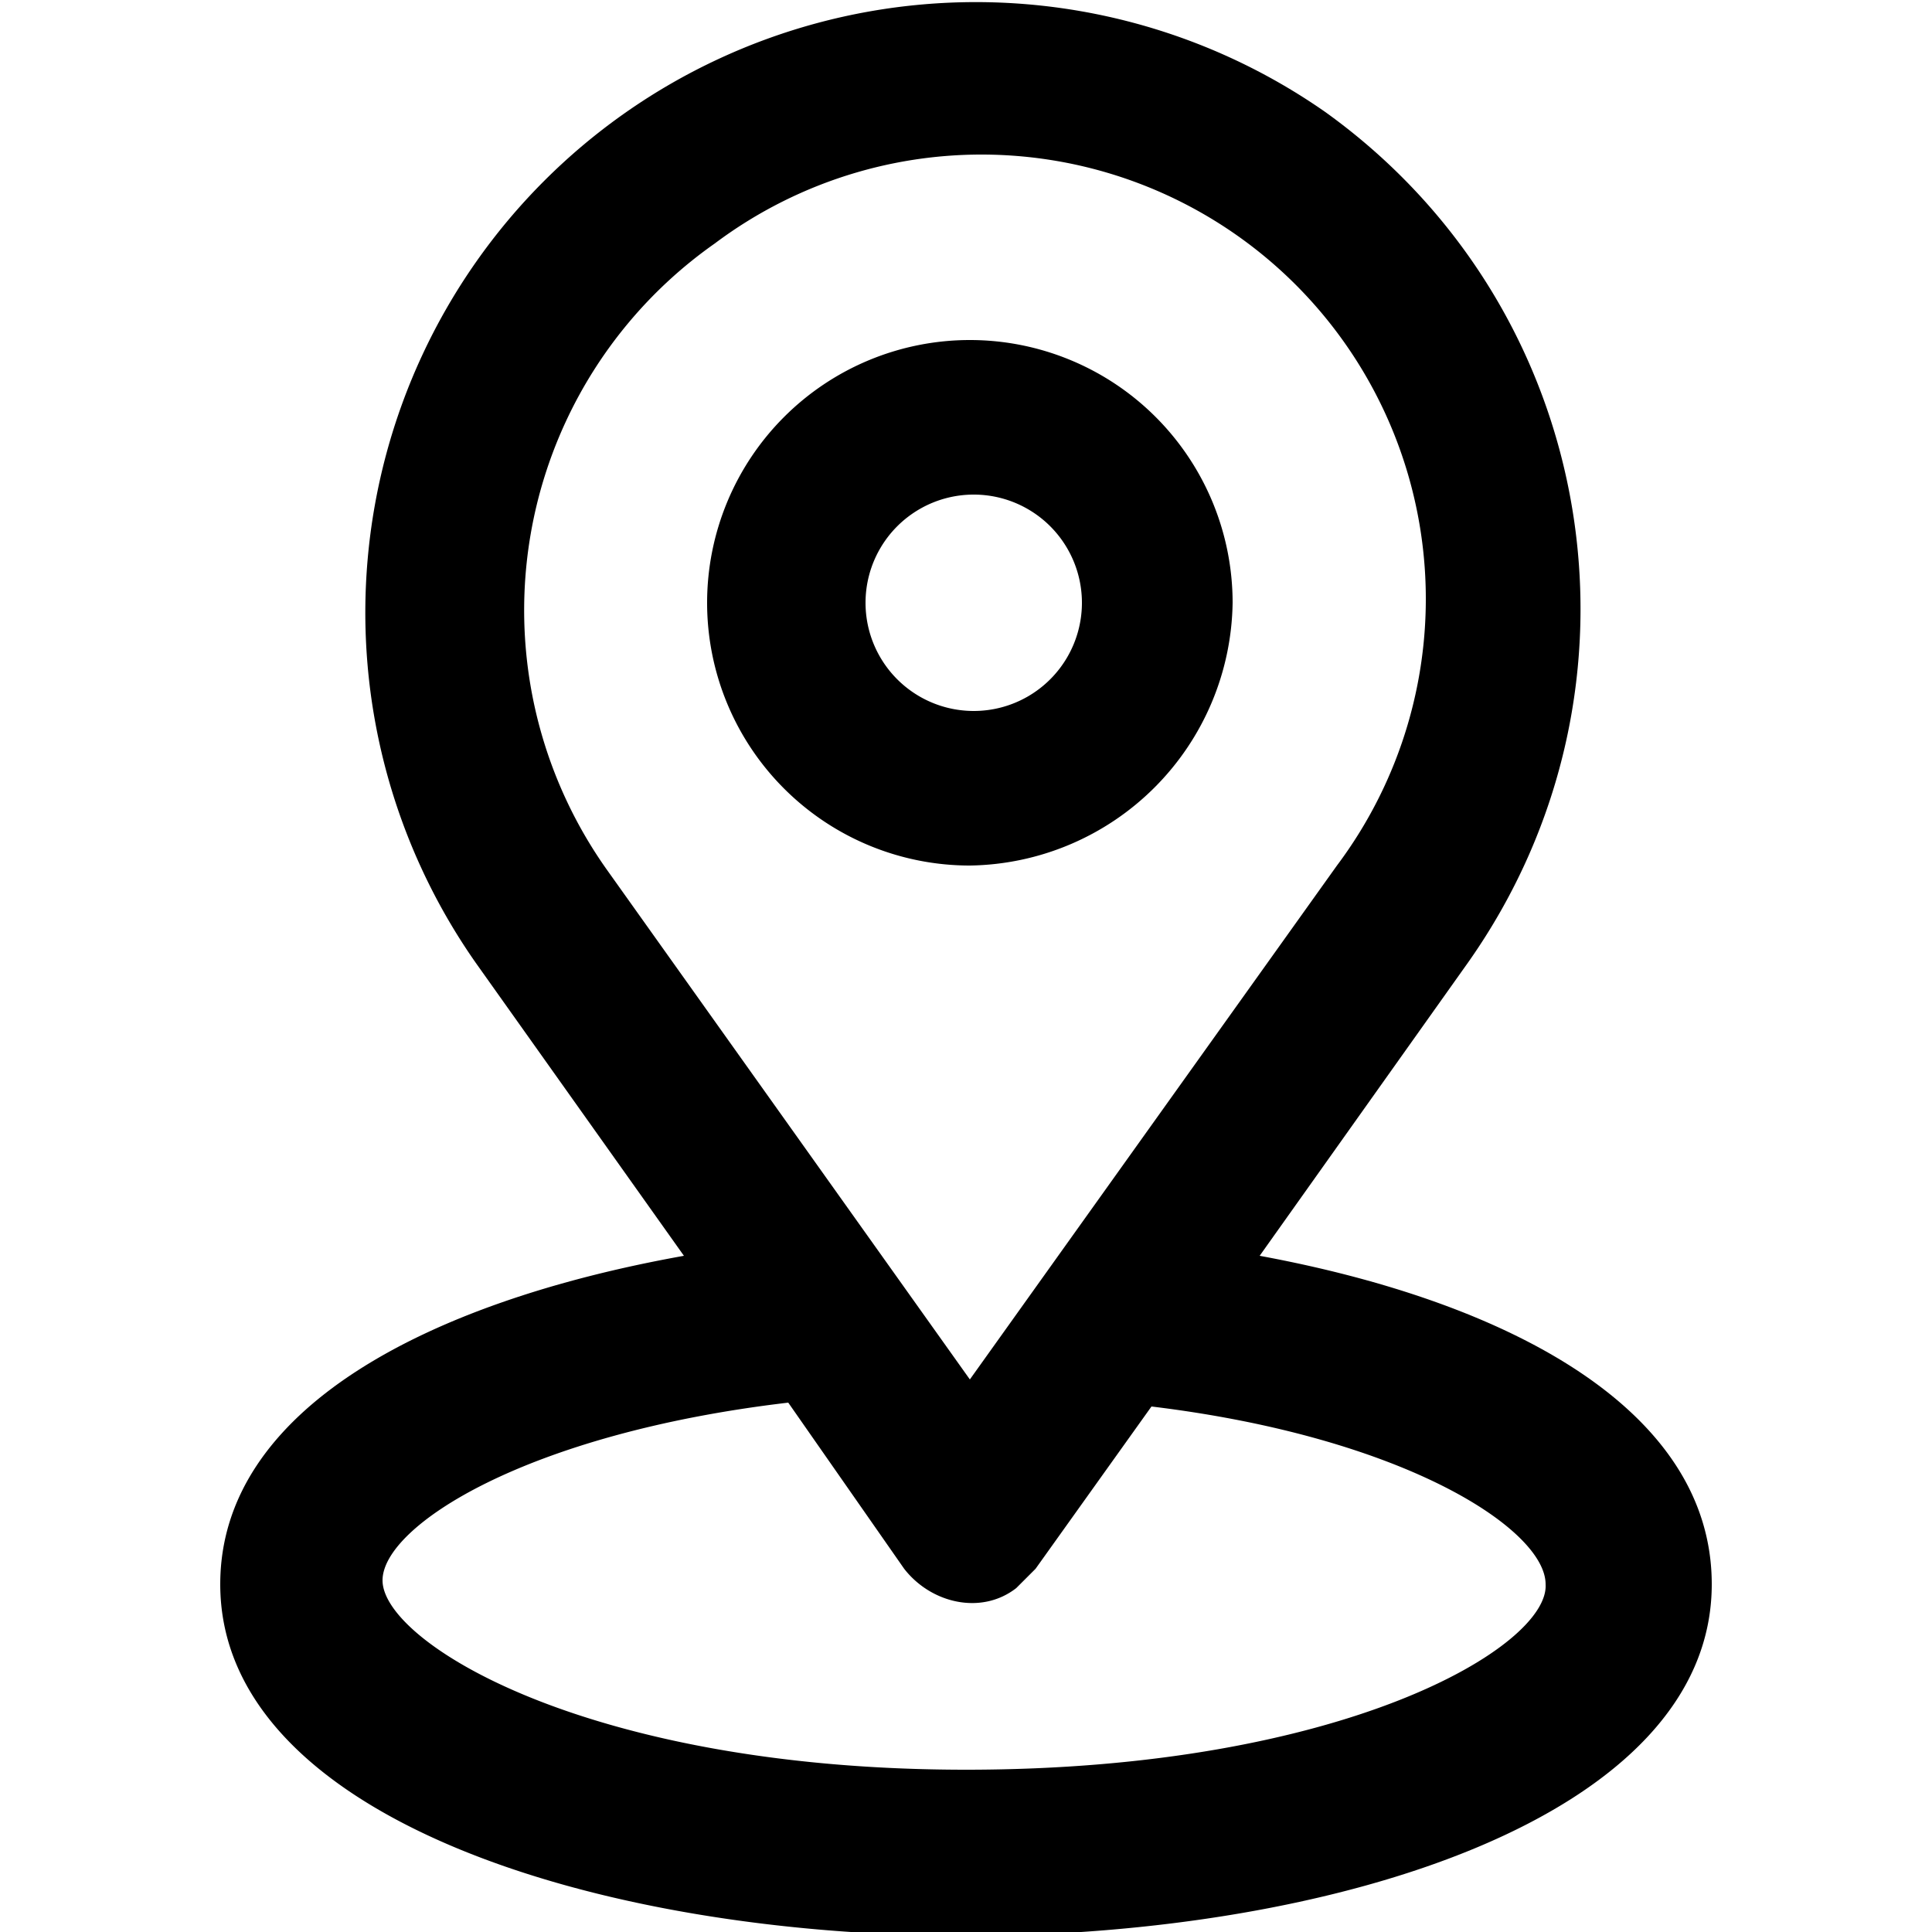 <svg xmlns="http://www.w3.org/2000/svg" viewBox="0 0 50 50"><path d="m32.6 32.5 5.4-7.6c5-7.1 3.4-16.9-3.7-22a15.8 15.8 0 0 0-22 22l5.4 7.6c-6.7 1.2-12 4-12 8.5 0 6 9.7 9.1 19.3 9.1S44.3 47 44.3 41c0-4.5-5.2-7.3-11.7-8.5zm-16.9-10a11.6 11.6 0 0 1 2.8-16.2 11.5 11.5 0 0 1 16.1 16.1l-9.5 13.3-9.4-13.2zM25 45.8c-9.8 0-15.1-3.3-15.1-4.9 0-1.4 3.7-3.8 10.5-4.6l3 4.3c.7.9 2 1.2 2.9.5l.5-.5 3-4.2c6.6.8 10.2 3.2 10.2 4.6.1 1.6-5.2 4.8-15 4.8zm6.9-30.2a6.8 6.8 0 1 0-6.8 6.8 6.9 6.9 0 0 0 6.8-6.8zm-9.5 0a2.8 2.8 0 1 1 5.6 0 2.8 2.8 0 1 1-5.6 0z"></path></svg>